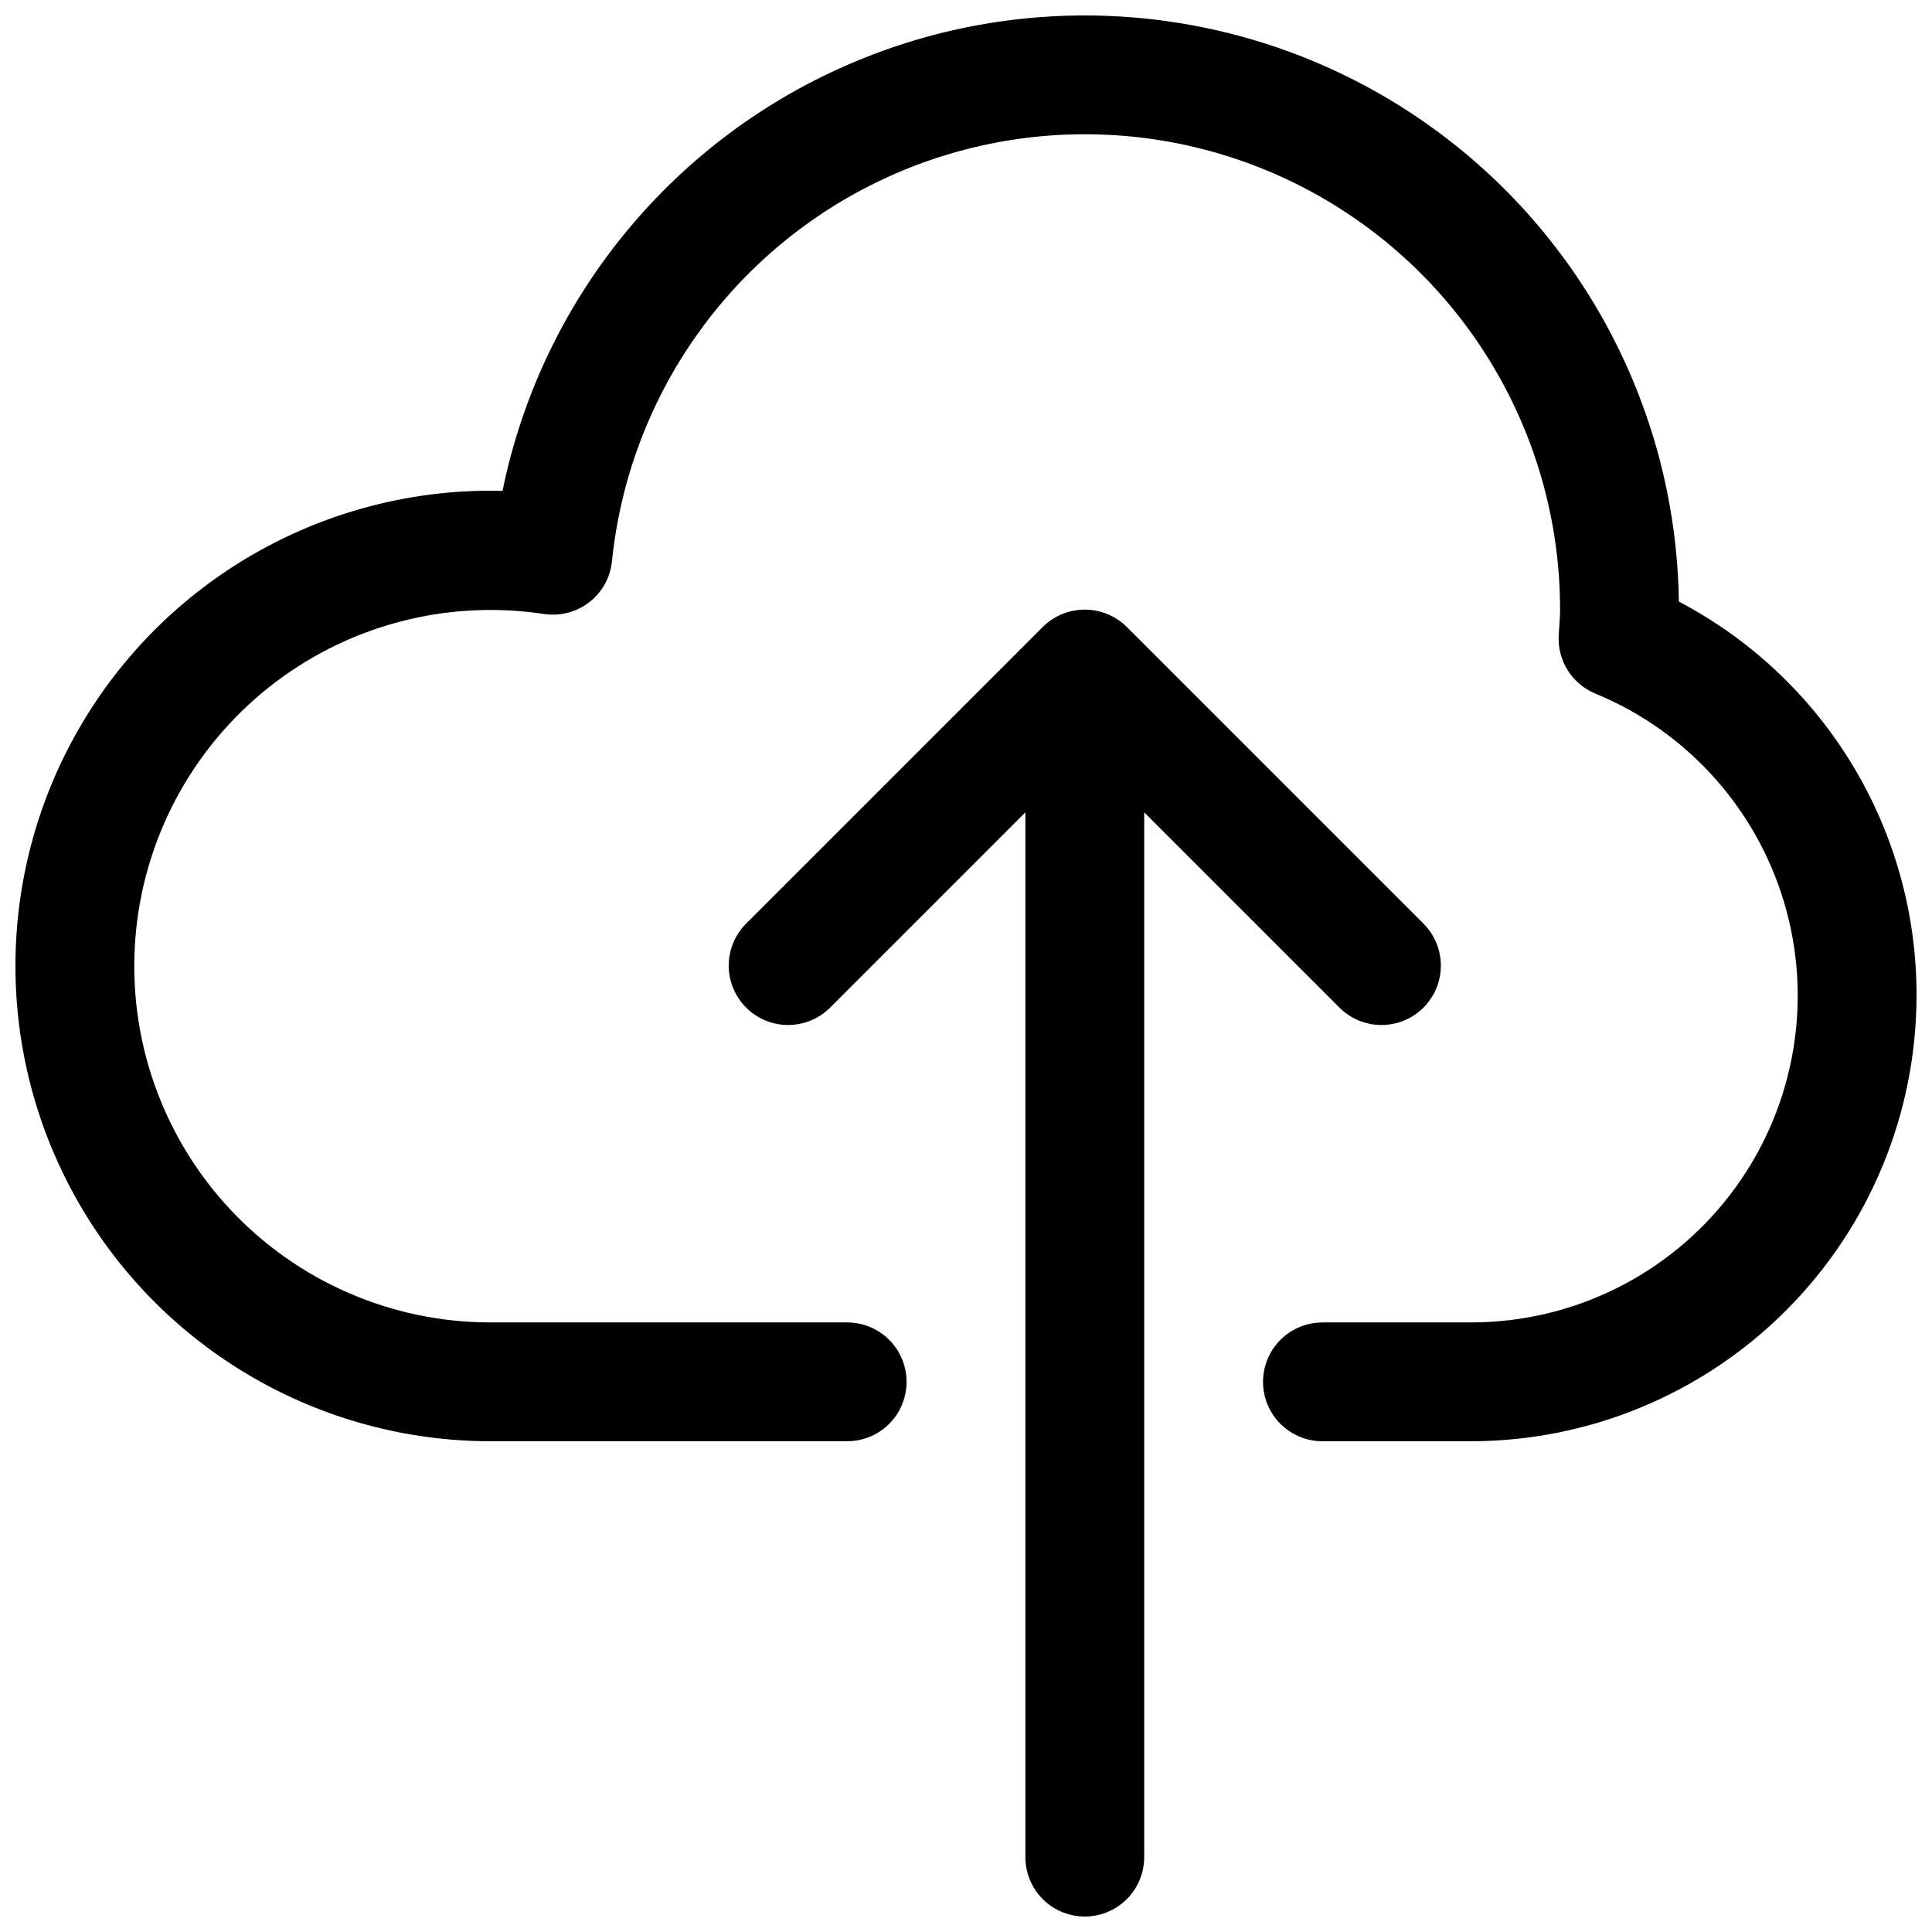 <?xml version="1.0" encoding="UTF-8"?>
<!-- Uploaded to: SVG Repo, www.svgrepo.com, Generator: SVG Repo Mixer Tools -->
<svg width="800px" height="800px" version="1.1" viewBox="144 144 512 512" xmlns="http://www.w3.org/2000/svg">
 <defs>
  <clipPath id="a">
   <path d="m148.09 148.09h503.81v503.81h-503.81z"/>
  </clipPath>
 </defs>
 <g clip-path="url(#a)">
  <path d="m651.9 407.87c-0.035 31.305-12.484 61.32-34.621 83.457s-52.152 34.59-83.457 34.621h-39.363c-5.621 0-10.82-3-13.633-7.871s-2.812-10.871 0-15.742c2.812-4.871 8.012-7.875 13.633-7.875h39.363c26.941 0.004 52.348-12.535 68.734-33.918 16.387-21.387 21.887-49.184 14.875-75.195-7.012-26.016-25.73-47.281-50.648-57.535-3.012-1.246-5.566-3.398-7.309-6.156-1.738-2.762-2.582-5.992-2.406-9.25l0.168-2.535c0.094-1.445 0.199-2.875 0.199-4.336 0-43.477-22.422-83.883-59.312-106.88-36.895-23.004-83.043-25.352-122.08-6.215-39.039 19.137-65.449 57.051-69.863 100.3-0.434 4.289-2.606 8.215-6.016 10.855-3.406 2.644-7.75 3.769-12.012 3.121-25.98-3.941-52.426 3.121-72.98 19.492-20.555 16.371-33.355 40.566-35.324 66.773-1.969 26.203 7.07 52.039 24.949 71.301 17.875 19.258 42.973 30.195 69.25 30.176h94.465c5.625 0 10.82 3.004 13.633 7.875 2.812 4.871 2.812 10.871 0 15.742s-8.008 7.871-13.633 7.871h-94.465c-45 0-86.578-24.004-109.08-62.973-22.5-38.973-22.5-86.984 0-125.95 22.5-38.973 64.078-62.977 109.08-62.977 1.031 0 2.074 0.016 3.129 0.047 10.441-51.195 45.594-93.879 93.84-113.93 48.246-20.059 103.3-14.875 146.96 13.828s70.23 77.195 70.938 129.44c19.039 9.992 34.977 25.012 46.082 43.422 11.105 18.414 16.953 39.516 16.91 61.02zm-152.83 3.258c3.988 3.918 9.758 5.426 15.152 3.961 5.394-1.461 9.609-5.676 11.074-11.07 1.461-5.398-0.047-11.164-3.965-15.152l-78.699-78.699c-2.961-2.953-6.969-4.609-11.152-4.609-4.18 0-8.188 1.656-11.148 4.609l-78.699 78.699c-3.918 3.988-5.426 9.754-3.965 15.152 1.465 5.394 5.68 9.609 11.074 11.07 5.394 1.465 11.164-0.043 15.152-3.961l51.844-51.844v276.88c0 5.625 3 10.82 7.871 13.633 4.871 2.812 10.875 2.812 15.746 0s7.871-8.008 7.871-13.633v-276.88z"/>
 </g>
</svg>